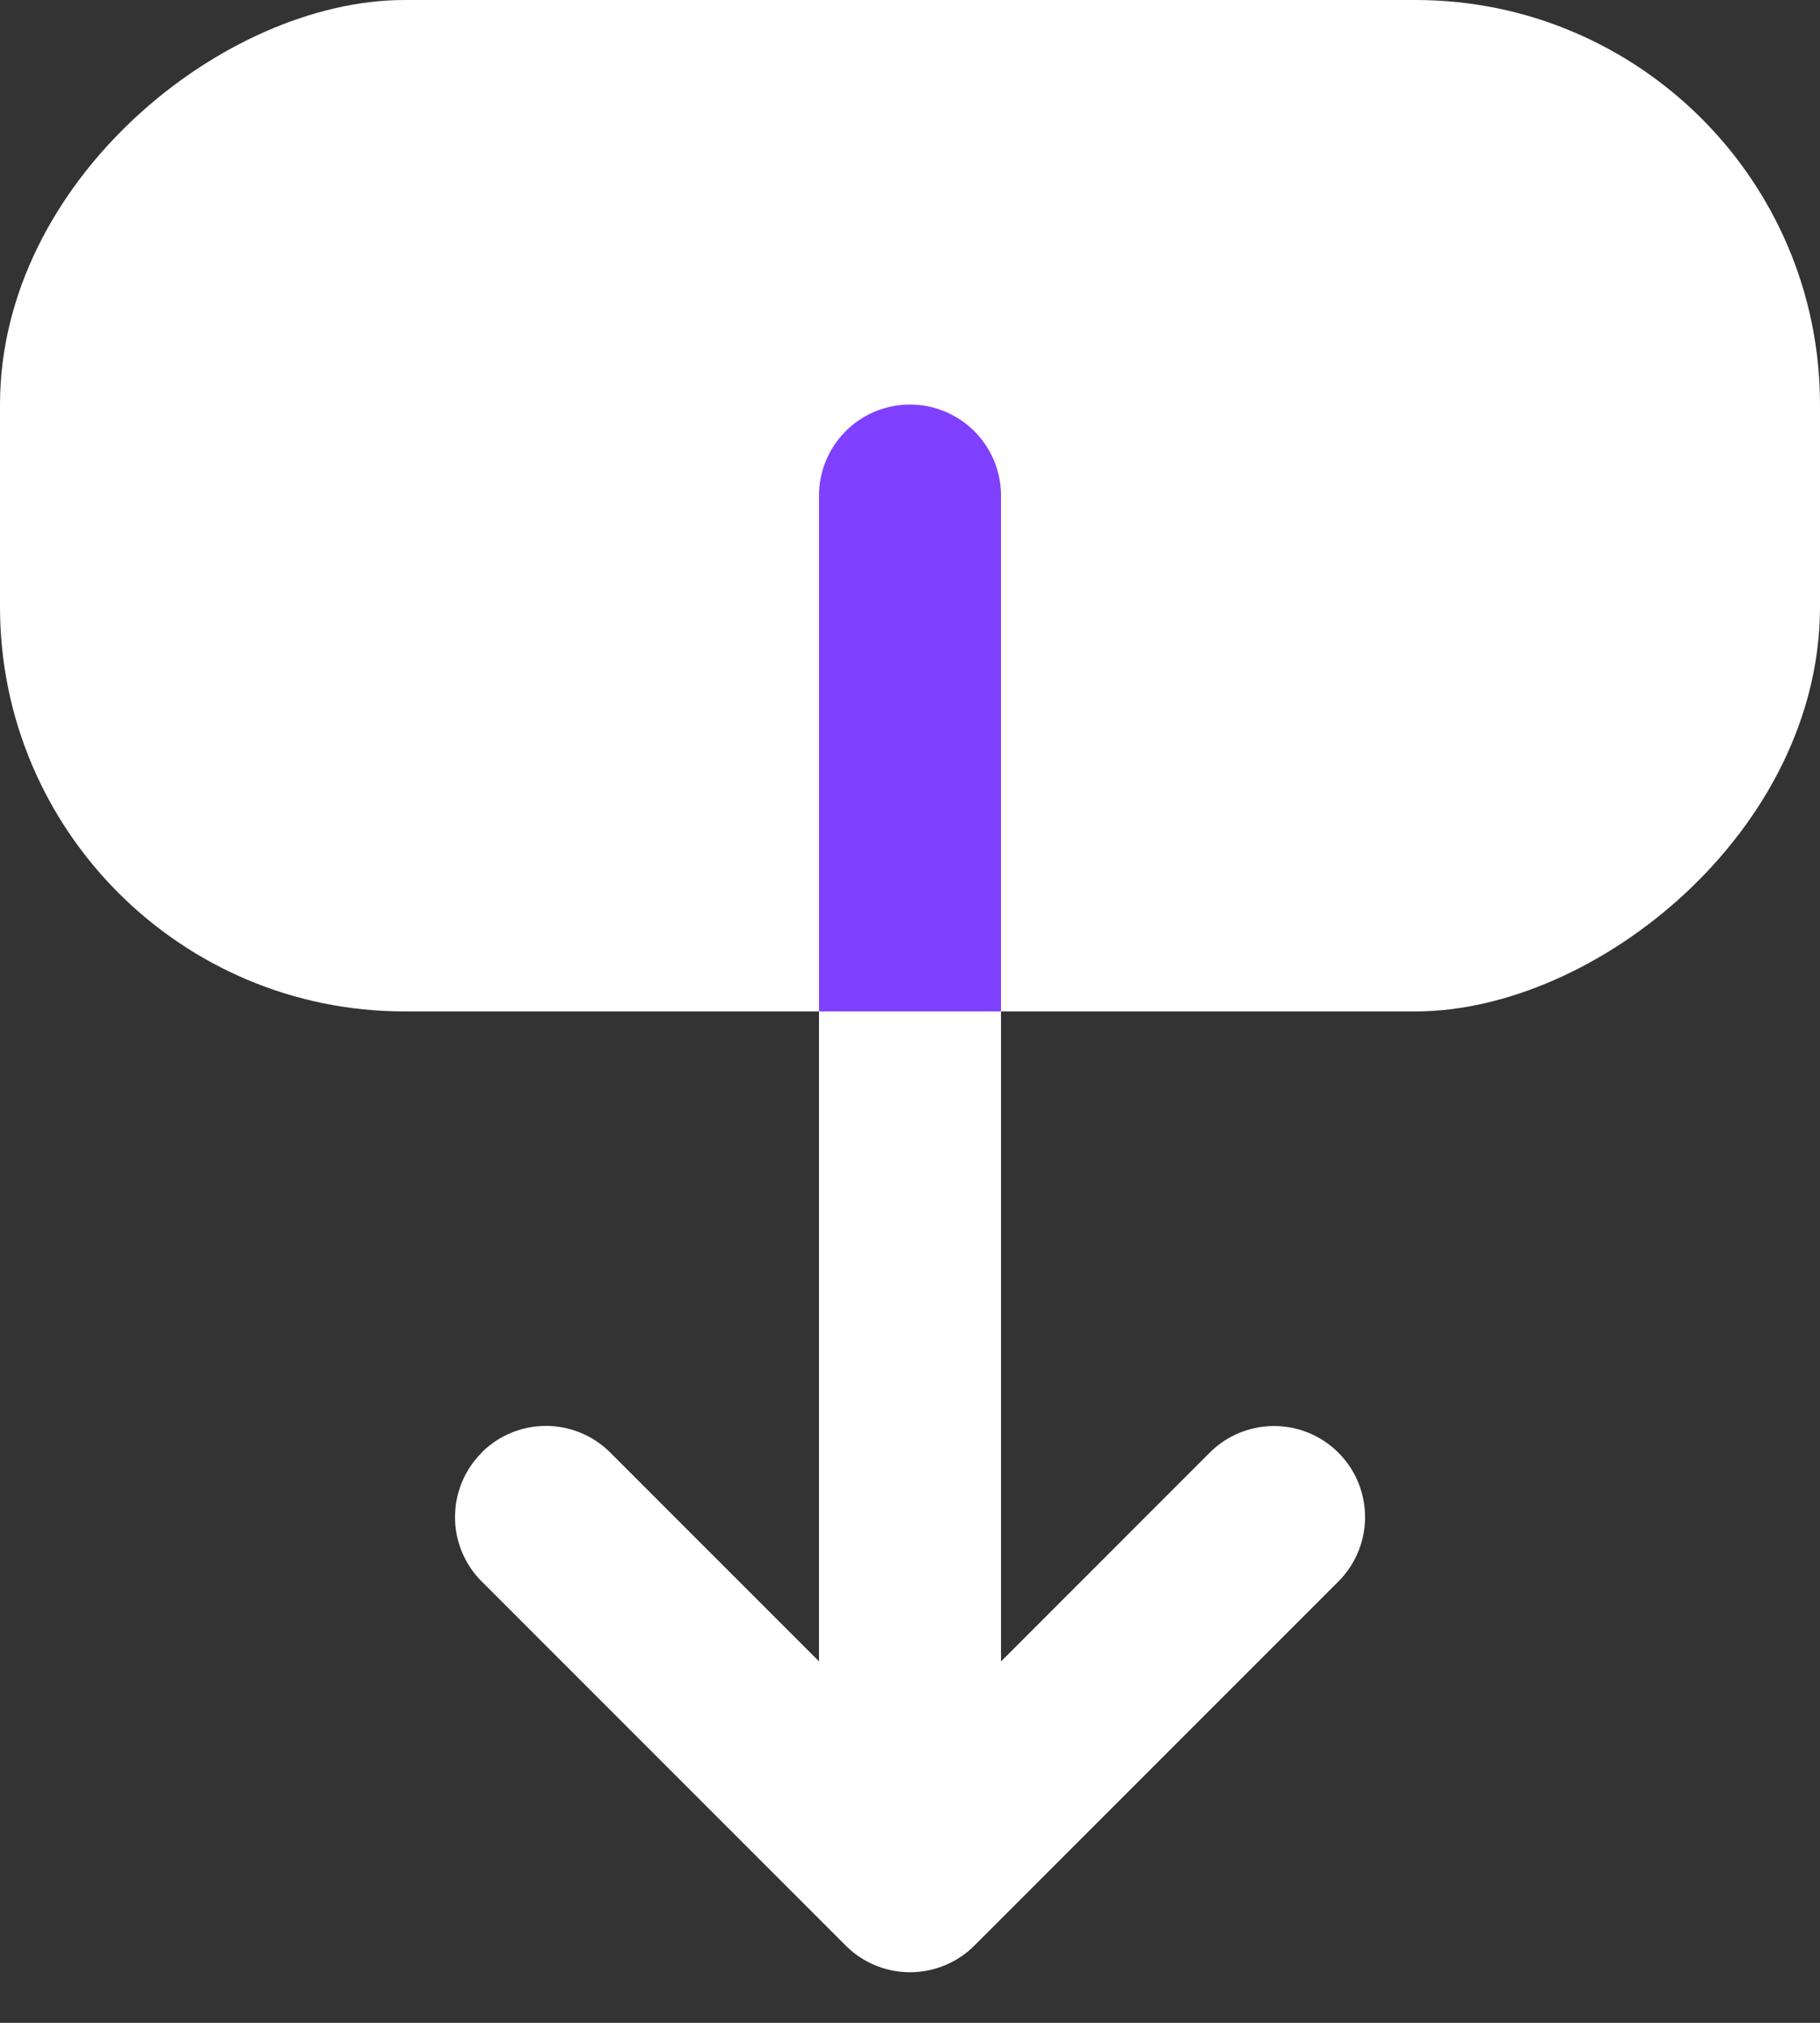 <svg xmlns="http://www.w3.org/2000/svg" width="18" height="20" fill="none" xmlns:v="https://vecta.io/nano"><rect width="100%" height="100%" fill="#333333" stroke="none"/><g fill="#fff"><rect y="10" width="10" height="18" rx="4" transform="rotate(270 0 10)"/><path fill-rule="evenodd" d="M4.764 14.363a.9.9 0 0 0 0 1.273l3.6 3.6a.9.9 0 0 0 1.273 0l3.6-3.6a.9.9 0 1 0-1.273-1.273L9.9 16.427V7.899a.9.9 0 1 0-1.8 0v8.527l-2.064-2.064a.9.9 0 0 0-1.273 0z"/></g><path d="M9.9 10H8.1V4.9a.9.9 0 0 1 1.8 0V10z" fill="#7f41ff"/></svg>